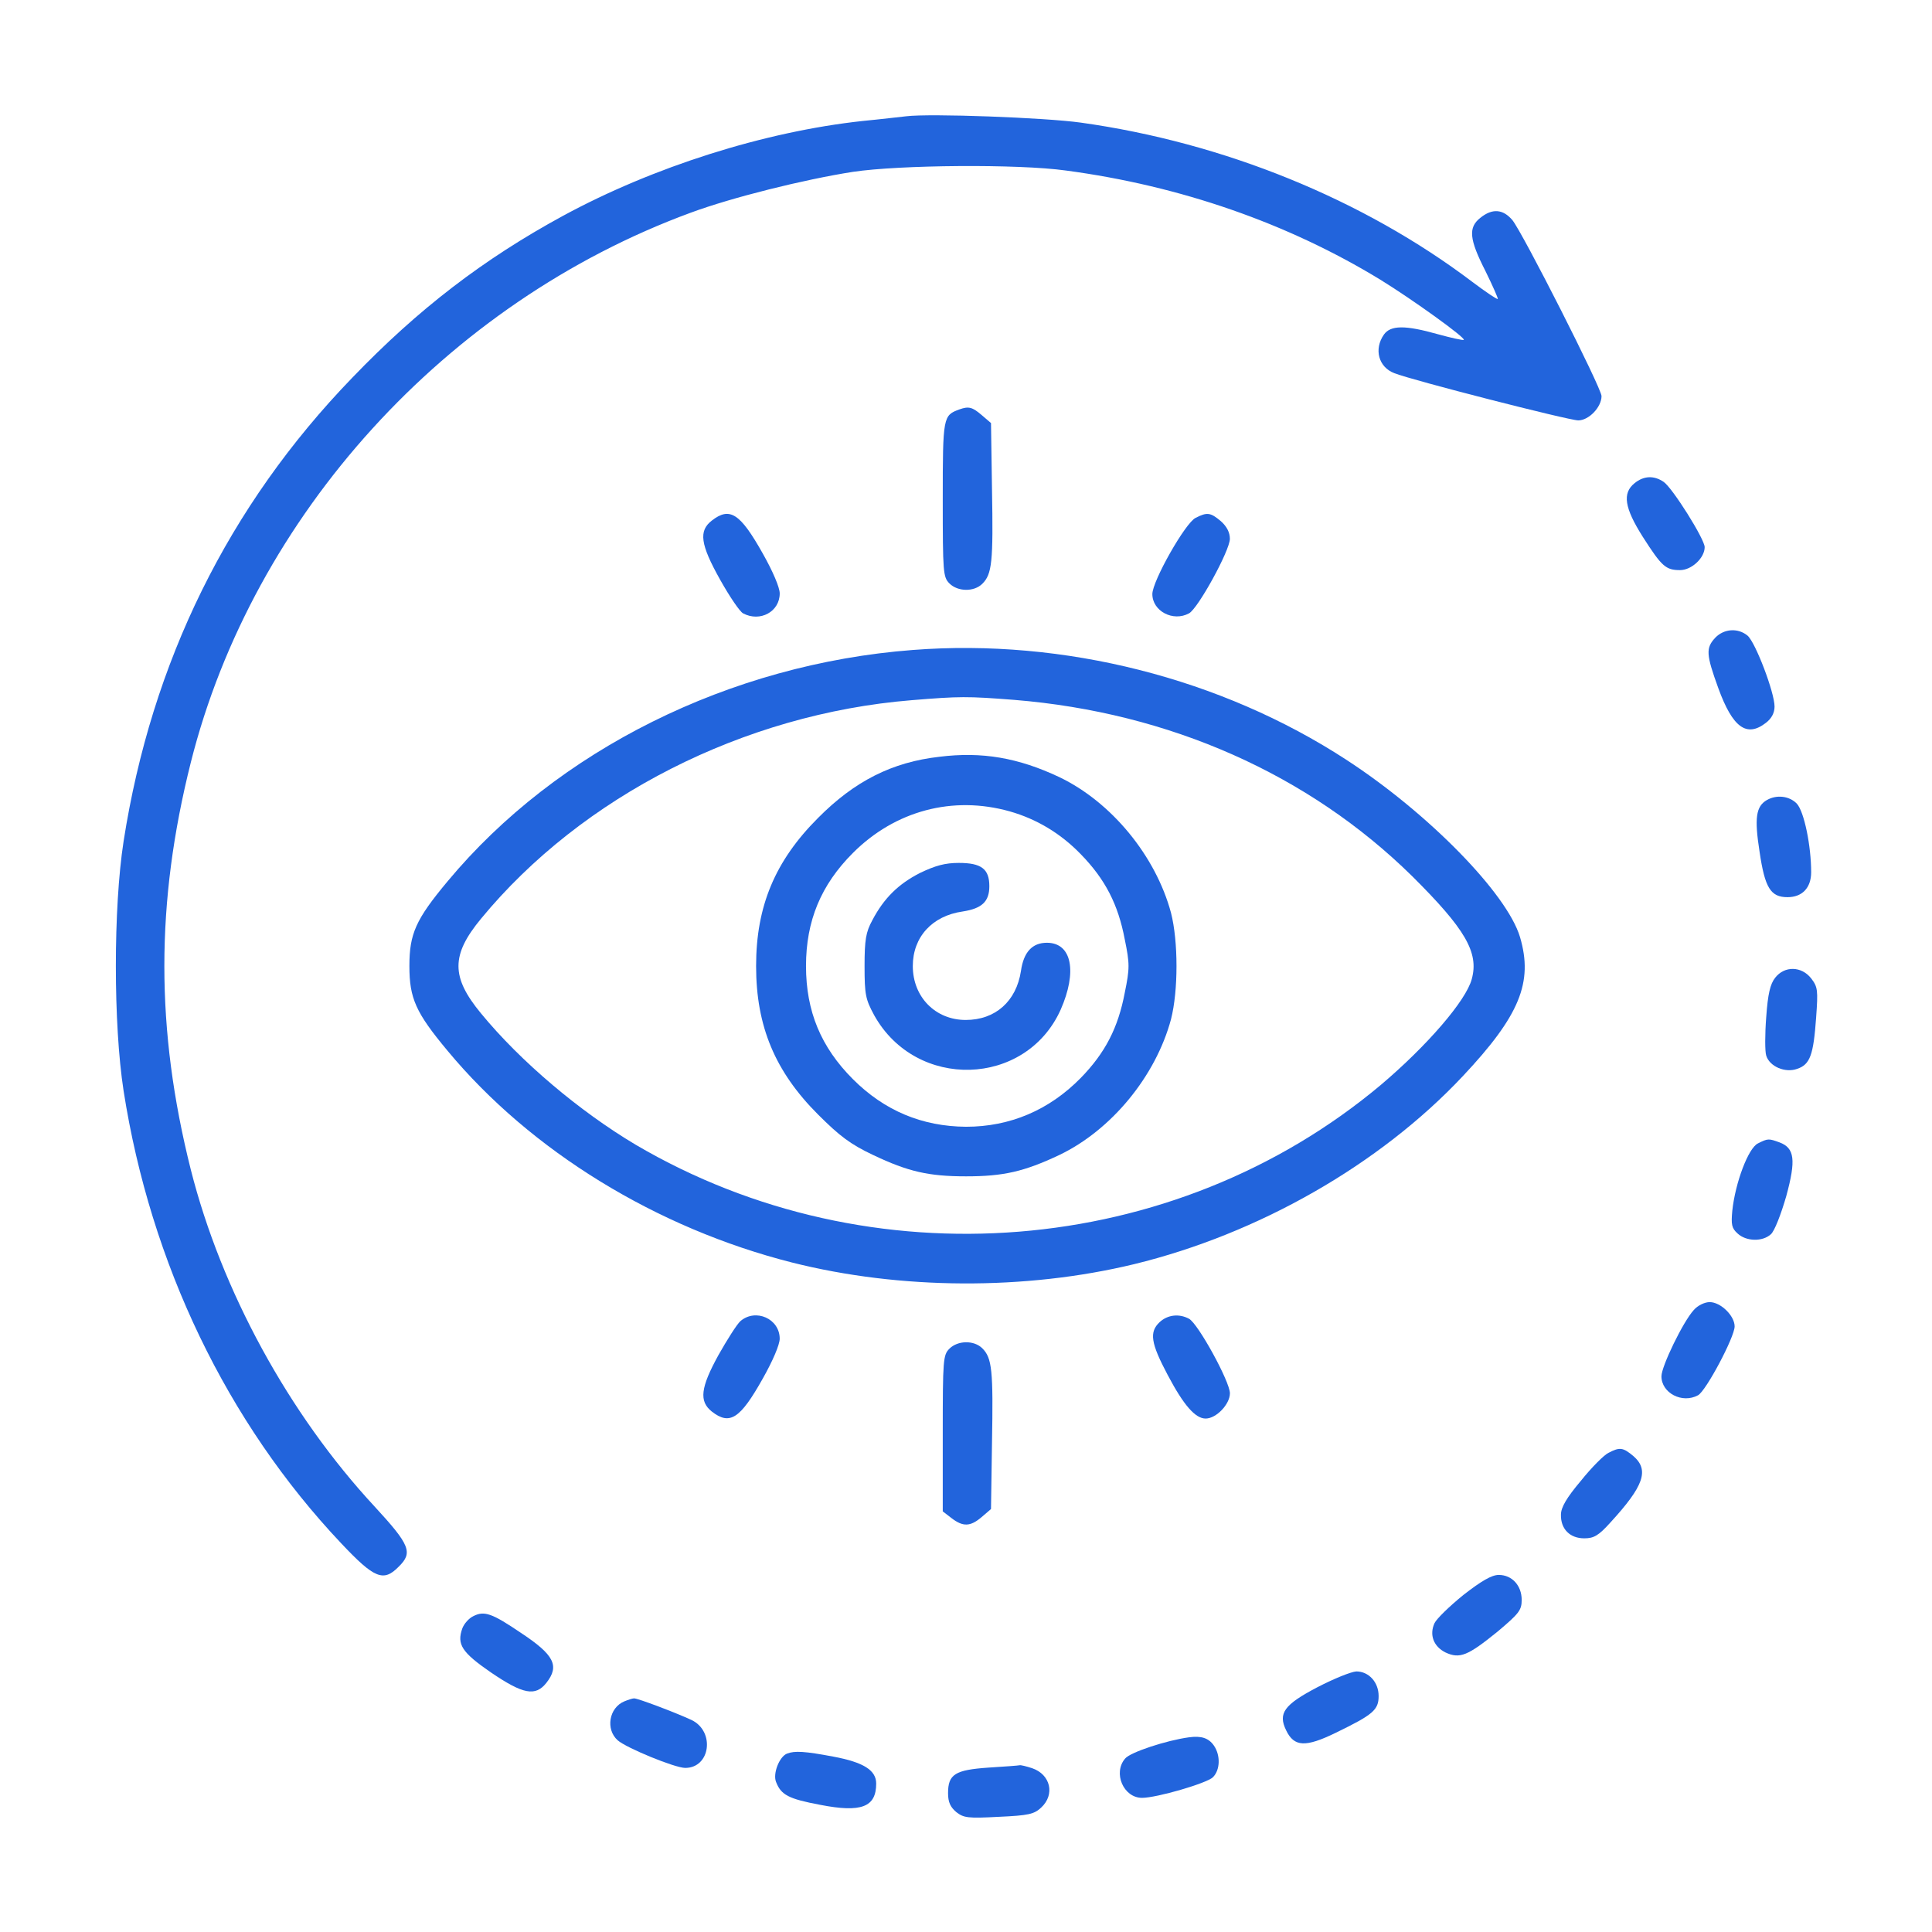 <svg width="101" height="101" viewBox="0 0 101 101" fill="none" xmlns="http://www.w3.org/2000/svg">
<path d="M47.371 6.079C47.041 6.114 46.015 6.236 45.11 6.323C39.962 6.879 34.152 8.723 29.438 11.28C25.281 13.541 21.872 16.15 18.411 19.751C11.94 26.447 7.922 34.605 6.461 43.98C5.922 47.459 5.922 53.547 6.461 57.026C7.87 66.053 11.87 74.367 17.837 80.681C19.576 82.525 20.046 82.716 20.846 81.899C21.594 81.168 21.437 80.768 19.593 78.768C15.088 73.915 11.575 67.462 9.975 61.148C8.131 53.808 8.131 47.198 9.975 39.858C13.227 26.934 23.333 15.82 36.1 11.123C38.257 10.323 42.031 9.384 44.588 8.984C47.023 8.619 53.216 8.566 55.72 8.914C61.721 9.714 67.339 11.68 72.157 14.619C73.879 15.681 76.628 17.663 76.523 17.768C76.489 17.802 75.862 17.663 75.167 17.472C73.445 16.985 72.697 17.002 72.349 17.489C71.81 18.255 72.07 19.194 72.888 19.507C73.793 19.872 82.02 21.977 82.507 21.977C83.063 21.977 83.724 21.281 83.724 20.707C83.724 20.29 79.602 12.167 79.063 11.506C78.576 10.932 78.019 10.88 77.393 11.384C76.749 11.889 76.802 12.497 77.654 14.167C78.037 14.95 78.332 15.611 78.297 15.628C78.263 15.663 77.671 15.263 76.976 14.741C71.253 10.41 63.965 7.453 56.503 6.41C54.642 6.149 48.606 5.923 47.371 6.079Z" fill="#2264DC"/>
<path d="M50.155 21.403C49.303 21.716 49.285 21.768 49.285 26.099C49.285 29.926 49.303 30.169 49.633 30.5C50.068 30.935 50.92 30.952 51.355 30.517C51.859 30.013 51.929 29.387 51.859 25.578L51.807 22.116L51.32 21.699C50.833 21.281 50.642 21.229 50.155 21.403Z" fill="#2264DC"/>
<path d="M85.446 25.264C84.802 25.786 84.924 26.552 85.881 28.065C86.872 29.613 87.081 29.804 87.829 29.804C88.438 29.804 89.116 29.161 89.116 28.604C89.116 28.187 87.446 25.525 86.976 25.195C86.472 24.847 85.933 24.864 85.446 25.264Z" fill="#2264DC"/>
<path d="M37.214 27.213C36.518 27.752 36.605 28.448 37.648 30.309C38.135 31.178 38.675 31.979 38.849 32.066C39.736 32.535 40.762 31.979 40.762 31.022C40.762 30.709 40.397 29.857 39.875 28.935C38.692 26.83 38.153 26.482 37.214 27.213Z" fill="#2264DC"/>
<path d="M62.503 27.073C61.964 27.334 60.242 30.378 60.242 31.057C60.242 31.944 61.321 32.518 62.156 32.066C62.625 31.822 64.295 28.778 64.295 28.169C64.295 27.839 64.138 27.526 63.825 27.247C63.286 26.795 63.112 26.76 62.503 27.073Z" fill="#2264DC"/>
<path d="M89.673 33.335C89.169 33.874 89.186 34.205 89.83 35.979C90.578 38.032 91.308 38.571 92.317 37.788C92.613 37.562 92.769 37.266 92.769 36.936C92.769 36.205 91.778 33.596 91.36 33.231C90.856 32.813 90.125 32.866 89.673 33.335Z" fill="#2264DC"/>
<path d="M47.719 33.979C38.153 34.709 29.108 39.214 23.403 46.068C21.733 48.068 21.402 48.816 21.402 50.503C21.402 52.19 21.733 52.938 23.403 54.938C27.751 60.174 34.326 64.209 41.405 66.001C47.058 67.427 53.598 67.462 59.286 66.088C65.791 64.505 72.123 60.887 76.471 56.26C79.445 53.095 80.159 51.355 79.463 48.99C78.784 46.711 74.662 42.502 70.383 39.719C63.843 35.457 55.616 33.37 47.719 33.979ZM53.024 36.588C61.147 37.249 68.418 40.484 73.827 45.807C76.593 48.555 77.323 49.79 76.941 51.181C76.645 52.312 74.593 54.678 72.192 56.712C61.373 65.792 45.51 67.062 33.23 59.843C30.308 58.104 27.212 55.495 25.142 52.973C23.577 51.077 23.577 49.929 25.142 48.033C30.412 41.632 38.883 37.318 47.65 36.605C50.172 36.397 50.572 36.397 53.024 36.588Z" fill="#2264DC"/>
<path d="M49.111 39.562C46.641 39.841 44.676 40.832 42.763 42.763C40.519 45.007 39.527 47.372 39.527 50.503C39.527 53.651 40.519 56.017 42.763 58.261C43.893 59.391 44.467 59.826 45.65 60.383C47.476 61.252 48.555 61.496 50.503 61.496C52.451 61.496 53.529 61.252 55.373 60.383C58.104 59.078 60.417 56.26 61.217 53.286C61.6 51.79 61.6 49.216 61.217 47.72C60.417 44.746 58.104 41.928 55.373 40.623C53.234 39.614 51.338 39.284 49.111 39.562ZM52.781 42.415C54.19 42.815 55.443 43.563 56.504 44.659C57.773 45.963 58.452 47.268 58.8 49.111C59.061 50.381 59.061 50.625 58.8 51.895C58.452 53.738 57.773 55.043 56.504 56.347C54.851 58.035 52.799 58.904 50.503 58.904C48.207 58.887 46.241 58.069 44.589 56.417C42.919 54.747 42.136 52.868 42.136 50.503C42.136 48.137 42.919 46.259 44.589 44.589C46.798 42.38 49.807 41.58 52.781 42.415Z" fill="#2264DC"/>
<path d="M48.102 45.633C46.971 46.206 46.206 46.955 45.597 48.12C45.267 48.729 45.197 49.129 45.197 50.503C45.197 51.999 45.249 52.242 45.702 53.077C47.893 57.008 53.616 56.834 55.442 52.799C56.329 50.798 56.034 49.285 54.729 49.285C53.964 49.285 53.511 49.772 53.372 50.764C53.129 52.347 52.033 53.321 50.485 53.321C48.902 53.321 47.719 52.12 47.719 50.503C47.719 48.989 48.728 47.876 50.328 47.65C51.337 47.494 51.72 47.128 51.72 46.328C51.72 45.424 51.303 45.111 50.12 45.111C49.407 45.111 48.902 45.25 48.102 45.633Z" fill="#2264DC"/>
<path d="M92.37 41.823C91.796 42.154 91.709 42.763 91.987 44.537C92.265 46.415 92.561 46.902 93.448 46.902C94.213 46.902 94.683 46.415 94.683 45.598C94.683 44.224 94.318 42.432 93.935 42.015C93.552 41.615 92.891 41.528 92.37 41.823Z" fill="#2264DC"/>
<path d="M92.803 51.112C92.542 51.442 92.42 51.947 92.333 53.181C92.264 54.069 92.264 54.973 92.333 55.182C92.507 55.756 93.325 56.104 93.951 55.877C94.629 55.651 94.803 55.147 94.942 53.199C95.047 51.755 95.029 51.599 94.682 51.146C94.177 50.503 93.29 50.485 92.803 51.112Z" fill="#2264DC"/>
<path d="M91.901 59.774C91.396 60.017 90.718 61.826 90.561 63.287C90.492 64.018 90.527 64.209 90.84 64.487C91.292 64.905 92.144 64.922 92.579 64.522C92.77 64.348 93.101 63.496 93.379 62.539C93.901 60.626 93.814 60.017 93.031 59.722C92.457 59.513 92.422 59.513 91.901 59.774Z" fill="#2264DC"/>
<path d="M88.543 68.488C87.986 69.097 86.856 71.428 86.856 71.95C86.856 72.819 87.934 73.393 88.769 72.941C89.186 72.715 90.682 69.897 90.682 69.341C90.682 68.784 89.952 68.071 89.378 68.071C89.117 68.071 88.751 68.245 88.543 68.488Z" fill="#2264DC"/>
<path d="M38.709 69.062C38.518 69.236 38.013 70.036 37.561 70.836C36.622 72.541 36.535 73.254 37.213 73.793C38.153 74.524 38.692 74.176 39.874 72.071C40.396 71.149 40.761 70.297 40.761 69.984C40.761 68.94 39.509 68.384 38.709 69.062Z" fill="#2264DC"/>
<path d="M60.627 69.114C60.07 69.636 60.157 70.21 61.044 71.88C61.879 73.463 62.488 74.158 63.027 74.158C63.584 74.158 64.297 73.41 64.297 72.837C64.297 72.228 62.627 69.184 62.157 68.94C61.636 68.662 61.044 68.732 60.627 69.114Z" fill="#2264DC"/>
<path d="M49.633 70.506C49.303 70.836 49.285 71.08 49.285 74.924V79.011L49.737 79.359C50.346 79.829 50.729 79.811 51.32 79.307L51.807 78.889L51.859 75.428C51.929 71.619 51.859 70.993 51.355 70.488C50.92 70.053 50.068 70.071 49.633 70.506Z" fill="#2264DC"/>
<path d="M84.09 75.95C83.863 76.054 83.202 76.715 82.646 77.411C81.898 78.298 81.602 78.802 81.602 79.185C81.585 79.933 82.072 80.42 82.82 80.42C83.324 80.42 83.568 80.281 84.194 79.585C85.933 77.689 86.229 76.854 85.394 76.124C84.855 75.672 84.681 75.637 84.09 75.95Z" fill="#2264DC"/>
<path d="M76.506 83.377C75.775 83.969 75.097 84.629 74.992 84.856C74.714 85.464 74.94 86.073 75.566 86.386C76.314 86.734 76.732 86.56 78.297 85.29C79.41 84.351 79.55 84.177 79.55 83.638C79.55 82.89 79.045 82.333 78.35 82.333C77.984 82.333 77.445 82.647 76.506 83.377Z" fill="#2264DC"/>
<path d="M24.741 84.49C24.515 84.595 24.254 84.891 24.167 85.134C23.872 85.969 24.15 86.386 25.663 87.43C27.35 88.578 27.994 88.7 28.568 87.969C29.264 87.082 28.968 86.508 27.229 85.36C25.715 84.334 25.315 84.195 24.741 84.49Z" fill="#2264DC"/>
<path d="M68.853 88.213C67.131 89.117 66.801 89.569 67.236 90.457C67.653 91.326 68.244 91.361 69.845 90.578C71.775 89.639 72.071 89.395 72.071 88.665C72.071 87.934 71.549 87.378 70.906 87.378C70.627 87.395 69.723 87.76 68.853 88.213Z" fill="#2264DC"/>
<path d="M32.638 88.943C31.838 89.274 31.647 90.404 32.29 90.978C32.743 91.378 35.282 92.422 35.821 92.422C37.143 92.422 37.387 90.509 36.152 89.917C35.369 89.552 33.317 88.769 33.143 88.787C33.073 88.787 32.847 88.856 32.638 88.943Z" fill="#2264DC"/>
<path d="M62.157 90.822C60.992 90.978 59.078 91.604 58.817 91.935C58.174 92.683 58.73 93.987 59.704 93.987C60.47 93.987 63.096 93.222 63.409 92.909C63.792 92.526 63.809 91.761 63.462 91.257C63.183 90.856 62.8 90.735 62.157 90.822Z" fill="#2264DC"/>
<path d="M41.143 91.674C40.743 91.831 40.395 92.718 40.569 93.153C40.83 93.831 41.213 94.04 42.883 94.353C45.022 94.77 45.805 94.475 45.805 93.24C45.805 92.544 45.144 92.126 43.561 91.831C42.083 91.552 41.543 91.518 41.143 91.674Z" fill="#2264DC"/>
<path d="M51.684 92.405C49.928 92.526 49.562 92.752 49.562 93.744C49.562 94.213 49.684 94.474 49.997 94.735C50.38 95.031 50.589 95.066 52.206 94.979C53.772 94.909 54.068 94.84 54.433 94.492C55.163 93.814 54.92 92.77 53.963 92.439C53.65 92.335 53.354 92.265 53.302 92.283C53.25 92.3 52.519 92.352 51.684 92.405Z" fill="#2264DC"/>
</svg>
